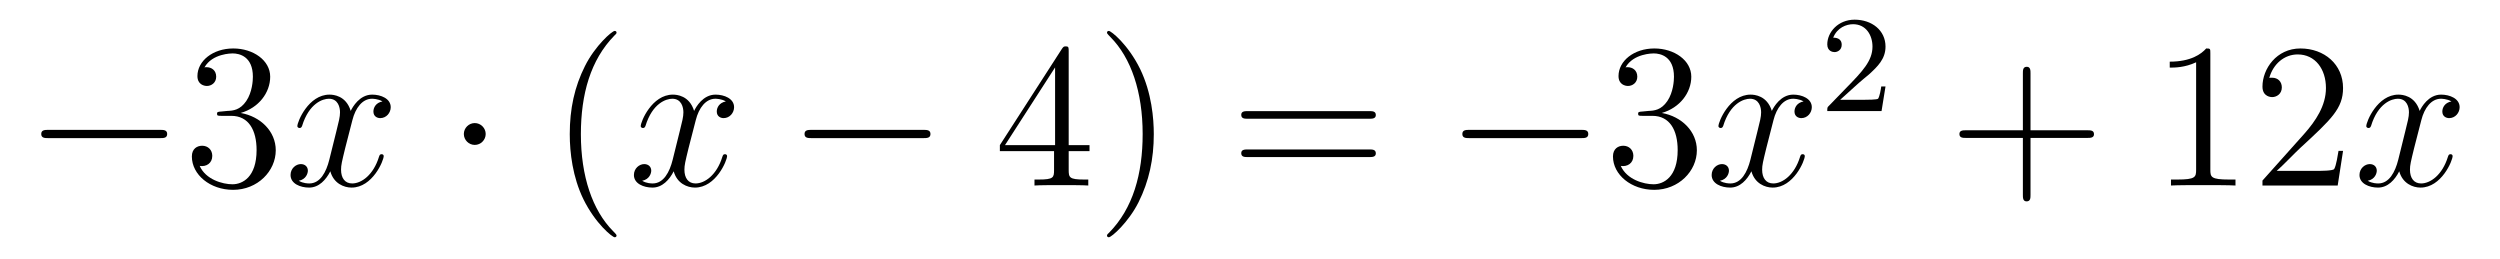 <?xml version='1.0'?>
<!-- This file was generated by dvisvgm 1.14.1 -->
<svg height='15pt' version='1.1' viewBox='0 -15 145 15' width='145pt' xmlns='http://www.w3.org/2000/svg' xmlns:xlink='http://www.w3.org/1999/xlink'>
<g id='page1'>
<g transform='matrix(1 0 0 1 -127 650)'>
<path d='M136.278 -656.989C136.481 -656.989 136.696 -656.989 136.696 -657.228C136.696 -657.468 136.481 -657.468 136.278 -657.468H129.811C129.608 -657.468 129.392 -657.468 129.392 -657.228C129.392 -656.989 129.608 -656.989 129.811 -656.989H136.278Z' fill-rule='evenodd'/>
<path d='M139.838 -658.532C139.635 -658.52 139.587 -658.507 139.587 -658.4C139.587 -658.281 139.647 -658.281 139.862 -658.281H140.412C141.428 -658.281 141.882 -657.444 141.882 -656.296C141.882 -654.73 141.069 -654.312 140.483 -654.312C139.91 -654.312 138.929 -654.587 138.583 -655.376C138.965 -655.316 139.312 -655.531 139.312 -655.961C139.312 -656.308 139.061 -656.547 138.726 -656.547C138.439 -656.547 138.128 -656.38 138.128 -655.926C138.128 -654.862 139.192 -653.989 140.519 -653.989C141.942 -653.989 142.994 -655.077 142.994 -656.284C142.994 -657.384 142.109 -658.245 140.961 -658.448C142.001 -658.747 142.671 -659.619 142.671 -660.552C142.671 -661.496 141.691 -662.189 140.531 -662.189C139.336 -662.189 138.451 -661.46 138.451 -660.588C138.451 -660.109 138.822 -660.014 139.001 -660.014C139.252 -660.014 139.539 -660.193 139.539 -660.552C139.539 -660.934 139.252 -661.102 138.989 -661.102C138.917 -661.102 138.894 -661.102 138.858 -661.09C139.312 -661.902 140.436 -661.902 140.495 -661.902C140.89 -661.902 141.667 -661.723 141.667 -660.552C141.667 -660.325 141.631 -659.655 141.284 -659.141C140.926 -658.615 140.519 -658.579 140.196 -658.567L139.838 -658.532Z' fill-rule='evenodd'/>
<path d='M149.183 -659.117C148.801 -659.046 148.658 -658.759 148.658 -658.532C148.658 -658.245 148.885 -658.149 149.052 -658.149C149.411 -658.149 149.662 -658.46 149.662 -658.782C149.662 -659.285 149.088 -659.512 148.586 -659.512C147.857 -659.512 147.45 -658.794 147.342 -658.567C147.068 -659.464 146.326 -659.512 146.111 -659.512C144.892 -659.512 144.246 -657.946 144.246 -657.683C144.246 -657.635 144.294 -657.575 144.378 -657.575C144.473 -657.575 144.498 -657.647 144.521 -657.695C144.928 -659.022 145.729 -659.273 146.075 -659.273C146.613 -659.273 146.721 -658.771 146.721 -658.484C146.721 -658.221 146.649 -657.946 146.506 -657.372L146.099 -655.734C145.92 -655.017 145.573 -654.36 144.94 -654.36C144.88 -654.36 144.581 -654.36 144.33 -654.515C144.76 -654.599 144.856 -654.957 144.856 -655.101C144.856 -655.34 144.677 -655.483 144.45 -655.483C144.163 -655.483 143.852 -655.232 143.852 -654.85C143.852 -654.348 144.414 -654.12 144.928 -654.12C145.502 -654.12 145.908 -654.575 146.159 -655.065C146.35 -654.36 146.948 -654.12 147.39 -654.12C148.61 -654.12 149.255 -655.687 149.255 -655.949C149.255 -656.009 149.207 -656.057 149.136 -656.057C149.028 -656.057 149.016 -655.997 148.98 -655.902C148.658 -654.85 147.964 -654.36 147.426 -654.36C147.008 -654.36 146.781 -654.67 146.781 -655.16C146.781 -655.423 146.828 -655.615 147.02 -656.404L147.438 -658.029C147.618 -658.747 148.024 -659.273 148.574 -659.273C148.598 -659.273 148.932 -659.273 149.183 -659.117Z' fill-rule='evenodd'/>
<path d='M155.17 -657.228C155.17 -657.575 154.883 -657.862 154.536 -657.862C154.19 -657.862 153.903 -657.575 153.903 -657.228C153.903 -656.882 154.19 -656.595 154.536 -656.595C154.883 -656.595 155.17 -656.882 155.17 -657.228Z' fill-rule='evenodd'/>
<path d='M162.759 -651.335C162.759 -651.371 162.759 -651.395 162.556 -651.598C161.361 -652.806 160.691 -654.778 160.691 -657.217C160.691 -659.536 161.253 -661.532 162.64 -662.943C162.759 -663.05 162.759 -663.074 162.759 -663.11C162.759 -663.182 162.699 -663.206 162.652 -663.206C162.496 -663.206 161.516 -662.345 160.93 -661.173C160.321 -659.966 160.046 -658.687 160.046 -657.217C160.046 -656.152 160.213 -654.73 160.835 -653.451C161.54 -652.017 162.52 -651.239 162.652 -651.239C162.699 -651.239 162.759 -651.263 162.759 -651.335Z' fill-rule='evenodd'/>
<path d='M169.099 -659.117C168.717 -659.046 168.573 -658.759 168.573 -658.532C168.573 -658.245 168.8 -658.149 168.968 -658.149C169.326 -658.149 169.577 -658.46 169.577 -658.782C169.577 -659.285 169.003 -659.512 168.501 -659.512C167.772 -659.512 167.366 -658.794 167.258 -658.567C166.983 -659.464 166.242 -659.512 166.027 -659.512C164.808 -659.512 164.162 -657.946 164.162 -657.683C164.162 -657.635 164.21 -657.575 164.293 -657.575C164.389 -657.575 164.413 -657.647 164.437 -657.695C164.843 -659.022 165.644 -659.273 165.991 -659.273C166.529 -659.273 166.637 -658.771 166.637 -658.484C166.637 -658.221 166.565 -657.946 166.421 -657.372L166.015 -655.734C165.836 -655.017 165.489 -654.36 164.855 -654.36C164.796 -654.36 164.497 -654.36 164.246 -654.515C164.676 -654.599 164.772 -654.957 164.772 -655.101C164.772 -655.34 164.592 -655.483 164.365 -655.483C164.078 -655.483 163.767 -655.232 163.767 -654.85C163.767 -654.348 164.329 -654.12 164.843 -654.12C165.417 -654.12 165.824 -654.575 166.075 -655.065C166.266 -654.36 166.864 -654.12 167.306 -654.12C168.525 -654.12 169.171 -655.687 169.171 -655.949C169.171 -656.009 169.123 -656.057 169.051 -656.057C168.944 -656.057 168.932 -655.997 168.896 -655.902C168.573 -654.85 167.88 -654.36 167.342 -654.36C166.923 -654.36 166.696 -654.67 166.696 -655.16C166.696 -655.423 166.744 -655.615 166.935 -656.404L167.354 -658.029C167.533 -658.747 167.939 -659.273 168.489 -659.273C168.513 -659.273 168.848 -659.273 169.099 -659.117Z' fill-rule='evenodd'/>
<path d='M180.548 -656.989C180.751 -656.989 180.967 -656.989 180.967 -657.228C180.967 -657.468 180.751 -657.468 180.548 -657.468H174.081C173.878 -657.468 173.663 -657.468 173.663 -657.228C173.663 -656.989 173.878 -656.989 174.081 -656.989H180.548Z' fill-rule='evenodd'/>
<path d='M188.984 -662.022C188.984 -662.249 188.984 -662.309 188.817 -662.309C188.721 -662.309 188.685 -662.309 188.59 -662.166L184.992 -656.583V-656.236H188.135V-655.148C188.135 -654.706 188.112 -654.587 187.239 -654.587H187V-654.24C187.275 -654.264 188.219 -654.264 188.554 -654.264S189.845 -654.264 190.12 -654.24V-654.587H189.881C189.02 -654.587 188.984 -654.706 188.984 -655.148V-656.236H190.192V-656.583H188.984V-662.022ZM188.195 -661.09V-656.583H185.29L188.195 -661.09ZM193.92 -657.217C193.92 -658.125 193.8 -659.607 193.13 -660.994C192.426 -662.428 191.445 -663.206 191.314 -663.206C191.266 -663.206 191.206 -663.182 191.206 -663.11C191.206 -663.074 191.206 -663.05 191.409 -662.847C192.605 -661.64 193.274 -659.667 193.274 -657.228C193.274 -654.909 192.713 -652.913 191.326 -651.502C191.206 -651.395 191.206 -651.371 191.206 -651.335C191.206 -651.263 191.266 -651.239 191.314 -651.239C191.469 -651.239 192.449 -652.1 193.036 -653.272C193.645 -654.491 193.92 -655.782 193.92 -657.217Z' fill-rule='evenodd'/>
<path d='M206.416 -658.113C206.582 -658.113 206.798 -658.113 206.798 -658.328C206.798 -658.555 206.594 -658.555 206.416 -658.555H199.374C199.207 -658.555 198.992 -658.555 198.992 -658.34C198.992 -658.113 199.195 -658.113 199.374 -658.113H206.416ZM206.416 -655.89C206.582 -655.89 206.798 -655.89 206.798 -656.105C206.798 -656.332 206.594 -656.332 206.416 -656.332H199.374C199.207 -656.332 198.992 -656.332 198.992 -656.117C198.992 -655.89 199.195 -655.89 199.374 -655.89H206.416Z' fill-rule='evenodd'/>
<path d='M218.701 -656.989C218.904 -656.989 219.12 -656.989 219.12 -657.228C219.12 -657.468 218.904 -657.468 218.701 -657.468H212.234C212.03 -657.468 211.816 -657.468 211.816 -657.228C211.816 -656.989 212.03 -656.989 212.234 -656.989H218.701Z' fill-rule='evenodd'/>
<path d='M222.262 -658.532C222.058 -658.52 222.01 -658.507 222.01 -658.4C222.01 -658.281 222.07 -658.281 222.286 -658.281H222.835C223.852 -658.281 224.305 -657.444 224.305 -656.296C224.305 -654.73 223.493 -654.312 222.907 -654.312C222.332 -654.312 221.353 -654.587 221.006 -655.376C221.388 -655.316 221.735 -655.531 221.735 -655.961C221.735 -656.308 221.484 -656.547 221.149 -656.547C220.862 -656.547 220.552 -656.38 220.552 -655.926C220.552 -654.862 221.616 -653.989 222.943 -653.989C224.365 -653.989 225.418 -655.077 225.418 -656.284C225.418 -657.384 224.533 -658.245 223.385 -658.448C224.425 -658.747 225.095 -659.619 225.095 -660.552C225.095 -661.496 224.114 -662.189 222.954 -662.189C221.759 -662.189 220.874 -661.46 220.874 -660.588C220.874 -660.109 221.245 -660.014 221.424 -660.014C221.676 -660.014 221.963 -660.193 221.963 -660.552C221.963 -660.934 221.676 -661.102 221.413 -661.102C221.341 -661.102 221.317 -661.102 221.281 -661.09C221.735 -661.902 222.859 -661.902 222.918 -661.902C223.313 -661.902 224.09 -661.723 224.09 -660.552C224.09 -660.325 224.054 -659.655 223.708 -659.141C223.349 -658.615 222.943 -658.579 222.62 -658.567L222.262 -658.532Z' fill-rule='evenodd'/>
<path d='M231.607 -659.117C231.224 -659.046 231.08 -658.759 231.08 -658.532C231.08 -658.245 231.308 -658.149 231.475 -658.149C231.834 -658.149 232.085 -658.46 232.085 -658.782C232.085 -659.285 231.511 -659.512 231.01 -659.512C230.28 -659.512 229.873 -658.794 229.766 -658.567C229.49 -659.464 228.75 -659.512 228.535 -659.512C227.315 -659.512 226.669 -657.946 226.669 -657.683C226.669 -657.635 226.717 -657.575 226.801 -657.575C226.897 -657.575 226.921 -657.647 226.945 -657.695C227.351 -659.022 228.152 -659.273 228.499 -659.273C229.037 -659.273 229.145 -658.771 229.145 -658.484C229.145 -658.221 229.073 -657.946 228.929 -657.372L228.523 -655.734C228.343 -655.017 227.996 -654.36 227.363 -654.36C227.304 -654.36 227.005 -654.36 226.753 -654.515C227.184 -654.599 227.279 -654.957 227.279 -655.101C227.279 -655.34 227.1 -655.483 226.873 -655.483C226.586 -655.483 226.276 -655.232 226.276 -654.85C226.276 -654.348 226.837 -654.12 227.351 -654.12C227.926 -654.12 228.331 -654.575 228.582 -655.065C228.774 -654.36 229.372 -654.12 229.813 -654.12C231.034 -654.12 231.678 -655.687 231.678 -655.949C231.678 -656.009 231.631 -656.057 231.559 -656.057C231.451 -656.057 231.439 -655.997 231.403 -655.902C231.08 -654.85 230.388 -654.36 229.849 -654.36C229.432 -654.36 229.204 -654.67 229.204 -655.16C229.204 -655.423 229.252 -655.615 229.444 -656.404L229.861 -658.029C230.041 -658.747 230.447 -659.273 230.998 -659.273C231.022 -659.273 231.356 -659.273 231.607 -659.117Z' fill-rule='evenodd'/>
<path d='M234.808 -660.186C234.935 -660.305 235.27 -660.568 235.397 -660.68C235.891 -661.134 236.36 -661.572 236.36 -662.297C236.36 -663.245 235.564 -663.859 234.568 -663.859C233.612 -663.859 232.982 -663.134 232.982 -662.425C232.982 -662.034 233.293 -661.978 233.405 -661.978C233.572 -661.978 233.819 -662.098 233.819 -662.401C233.819 -662.815 233.42 -662.815 233.326 -662.815C233.556 -663.397 234.09 -663.596 234.48 -663.596C235.222 -663.596 235.604 -662.967 235.604 -662.297C235.604 -661.468 235.022 -660.863 234.082 -659.899L233.078 -658.863C232.982 -658.775 232.982 -658.759 232.982 -658.56H236.13L236.36 -659.986H236.113C236.09 -659.827 236.027 -659.428 235.931 -659.277C235.883 -659.213 235.277 -659.213 235.15 -659.213H233.731L234.808 -660.186Z' fill-rule='evenodd'/>
<path d='M244.77 -657.001H248.069C248.237 -657.001 248.452 -657.001 248.452 -657.217C248.452 -657.444 248.249 -657.444 248.069 -657.444H244.77V-660.743C244.77 -660.91 244.77 -661.126 244.554 -661.126C244.327 -661.126 244.327 -660.922 244.327 -660.743V-657.444H241.028C240.86 -657.444 240.646 -657.444 240.646 -657.228C240.646 -657.001 240.848 -657.001 241.028 -657.001H244.327V-653.702C244.327 -653.535 244.327 -653.32 244.542 -653.32C244.77 -653.32 244.77 -653.523 244.77 -653.702V-657.001Z' fill-rule='evenodd'/>
<path d='M255.2 -661.902C255.2 -662.178 255.2 -662.189 254.96 -662.189C254.674 -661.867 254.076 -661.424 252.845 -661.424V-661.078C253.12 -661.078 253.717 -661.078 254.375 -661.388V-655.16C254.375 -654.73 254.339 -654.587 253.288 -654.587H252.917V-654.24C253.24 -654.264 254.399 -654.264 254.794 -654.264C255.188 -654.264 256.336 -654.264 256.658 -654.24V-654.587H256.288C255.236 -654.587 255.2 -654.73 255.2 -655.16V-661.902ZM262.897 -656.248H262.634C262.598 -656.045 262.502 -655.387 262.382 -655.196C262.3 -655.089 261.618 -655.089 261.259 -655.089H259.048C259.37 -655.364 260.1 -656.129 260.411 -656.416C262.228 -658.089 262.897 -658.711 262.897 -659.894C262.897 -661.269 261.809 -662.189 260.423 -662.189C259.036 -662.189 258.223 -661.006 258.223 -659.978C258.223 -659.368 258.749 -659.368 258.785 -659.368C259.036 -659.368 259.346 -659.547 259.346 -659.93C259.346 -660.265 259.12 -660.492 258.785 -660.492C258.677 -660.492 258.653 -660.492 258.618 -660.48C258.845 -661.293 259.49 -661.843 260.267 -661.843C261.283 -661.843 261.905 -660.994 261.905 -659.894C261.905 -658.878 261.319 -657.993 260.638 -657.228L258.223 -654.527V-654.24H262.586L262.897 -656.248Z' fill-rule='evenodd'/>
<path d='M269.182 -659.117C268.799 -659.046 268.655 -658.759 268.655 -658.532C268.655 -658.245 268.883 -658.149 269.05 -658.149C269.408 -658.149 269.659 -658.46 269.659 -658.782C269.659 -659.285 269.086 -659.512 268.584 -659.512C267.854 -659.512 267.448 -658.794 267.341 -658.567C267.065 -659.464 266.324 -659.512 266.11 -659.512C264.889 -659.512 264.244 -657.946 264.244 -657.683C264.244 -657.635 264.292 -657.575 264.376 -657.575C264.472 -657.575 264.496 -657.647 264.52 -657.695C264.925 -659.022 265.727 -659.273 266.074 -659.273C266.611 -659.273 266.719 -658.771 266.719 -658.484C266.719 -658.221 266.647 -657.946 266.503 -657.372L266.098 -655.734C265.918 -655.017 265.571 -654.36 264.937 -654.36C264.878 -654.36 264.58 -654.36 264.328 -654.515C264.758 -654.599 264.853 -654.957 264.853 -655.101C264.853 -655.34 264.674 -655.483 264.448 -655.483C264.161 -655.483 263.85 -655.232 263.85 -654.85C263.85 -654.348 264.412 -654.12 264.925 -654.12C265.499 -654.12 265.906 -654.575 266.156 -655.065C266.348 -654.36 266.946 -654.12 267.388 -654.12C268.608 -654.12 269.252 -655.687 269.252 -655.949C269.252 -656.009 269.206 -656.057 269.134 -656.057C269.026 -656.057 269.014 -655.997 268.978 -655.902C268.655 -654.85 267.962 -654.36 267.424 -654.36C267.006 -654.36 266.778 -654.67 266.778 -655.16C266.778 -655.423 266.826 -655.615 267.018 -656.404L267.436 -658.029C267.616 -658.747 268.021 -659.273 268.572 -659.273C268.596 -659.273 268.931 -659.273 269.182 -659.117Z' fill-rule='evenodd'/>
</g>
</g>
</svg>

